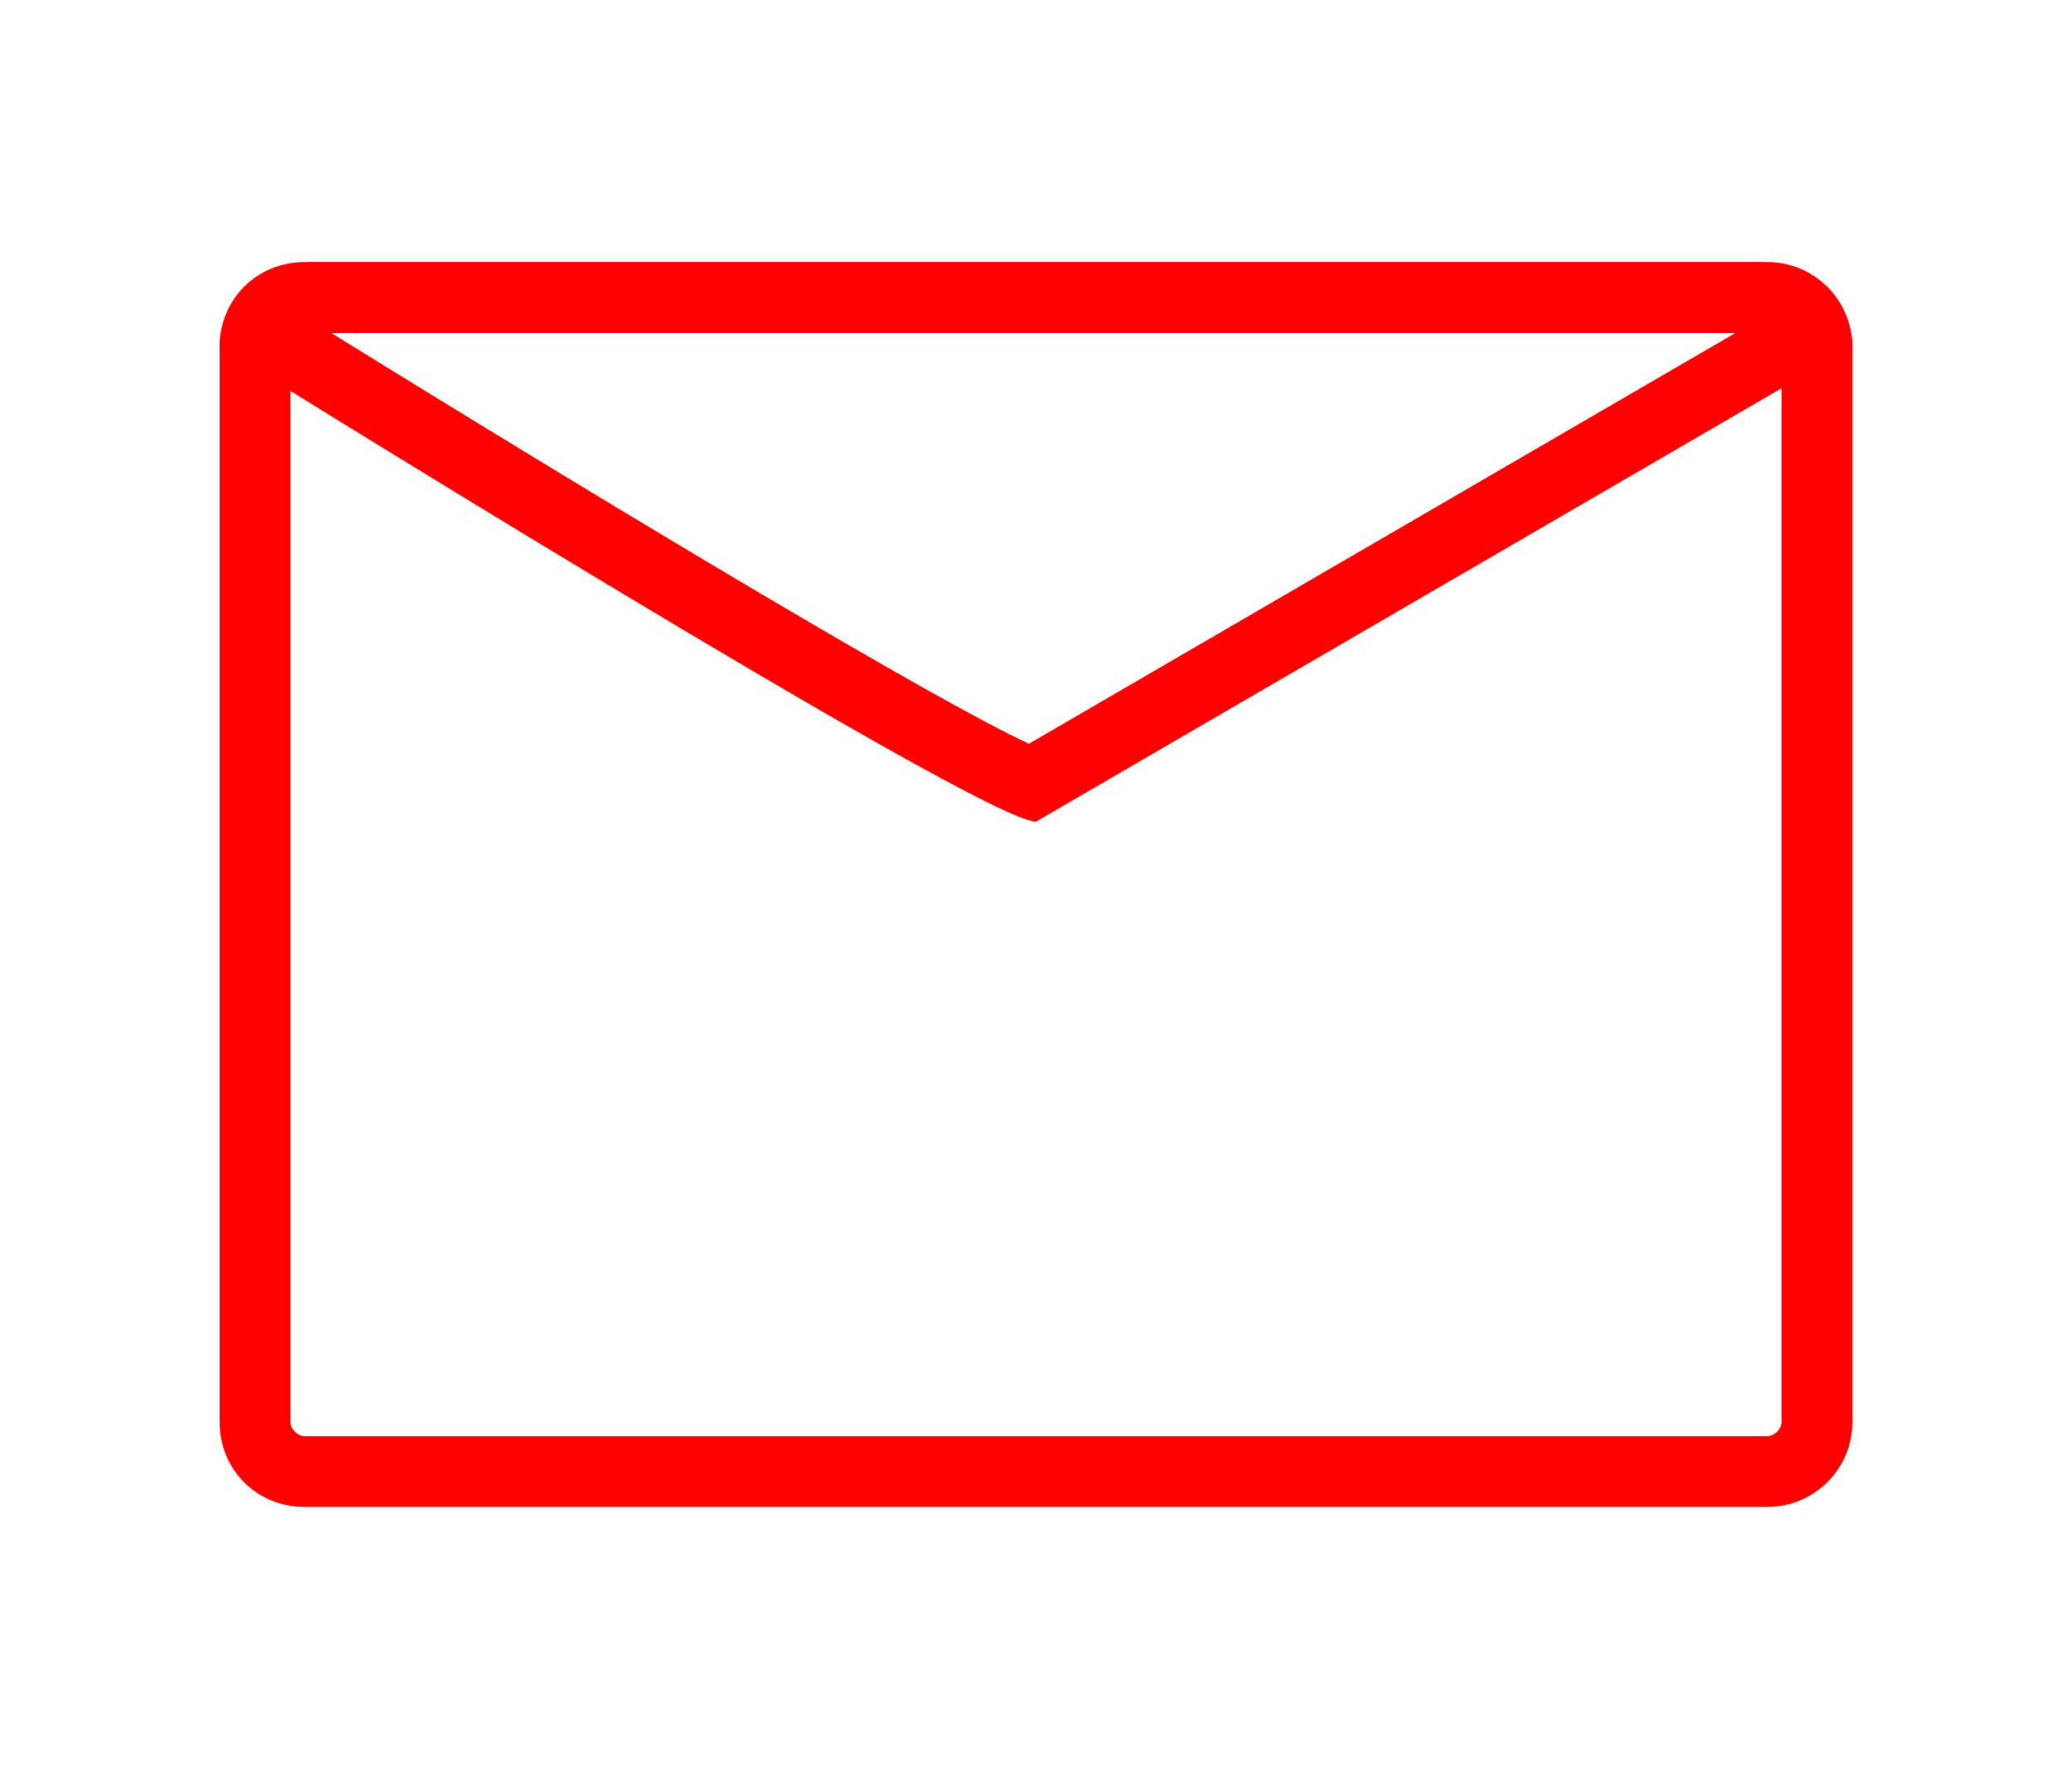 <?xml version="1.0" encoding="utf-8"?>
<!-- Generator: Adobe Illustrator 25.2.1, SVG Export Plug-In . SVG Version: 6.00 Build 0)  -->
<svg version="1.1" id="レイヤー_1" xmlns="http://www.w3.org/2000/svg" xmlns:xlink="http://www.w3.org/1999/xlink" x="0px"
	 y="0px" viewBox="0 0 117 100" style="enable-background:new 0 0 117 100;" xml:space="preserve">
<style type="text/css">
	.st0{fill:#FF0000;}
</style>
<g id="レイヤー_2_1_">
	<g id="レイヤー_1-2">
		<path class="st0" d="M99.8,18.8c0.4,0,0.8,0.4,0.8,0.8c0,0,0,0,0,0v60.7c0,0.4-0.4,0.8-0.8,0.8h0H17.2c-0.4,0-0.8-0.4-0.8-0.8l0,0
			V19.6c0-0.4,0.4-0.8,0.8-0.8c0,0,0,0,0,0H99.8 M99.8,14.8H17.2c-2.7,0-4.8,2.1-4.8,4.8c0,0,0,0,0,0v60.7c0,2.7,2.1,4.8,4.8,4.8
			c0,0,0,0,0,0h82.6c2.6,0,4.8-2.1,4.8-4.8c0,0,0,0,0,0V19.6C104.6,17,102.5,14.8,99.8,14.8C99.8,14.8,99.8,14.8,99.8,14.8z"/>
		<path class="st0" d="M98,18.8L58.1,42c-5.2-2.4-22.6-12.8-39.4-23.2H98 M99.1,14.8H17.9c-3.1,0-5.5,2.1-5.5,4.8
			c0,0,43,26.8,46.1,26.8l46.1-26.8C104.6,17,102.1,14.8,99.1,14.8z"/>
	</g>
</g>
</svg>
